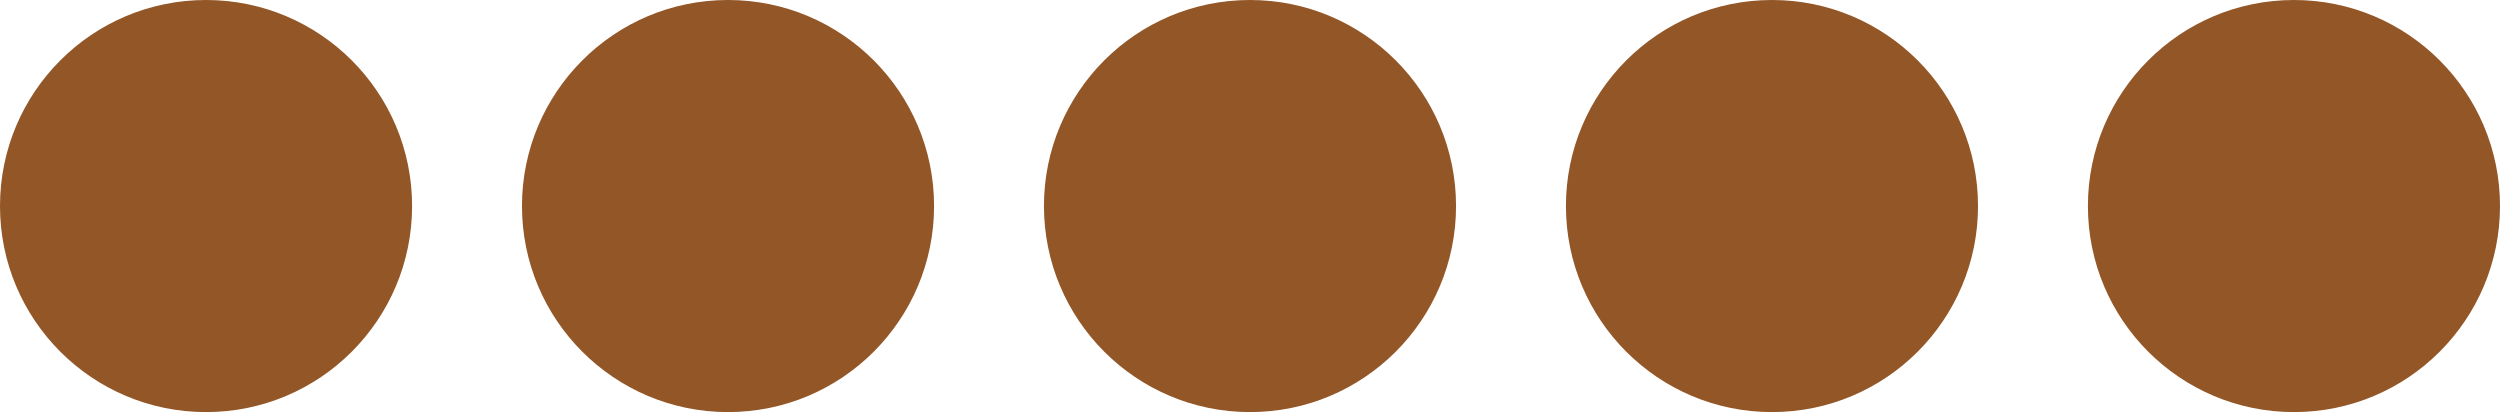 <svg width="91" height="15" viewBox="0 0 91 15" fill="none" xmlns="http://www.w3.org/2000/svg">
<circle cx="7.5" cy="7.5" r="7" fill="#935627" stroke="#935627"/>
<circle cx="26.5" cy="7.5" r="7" fill="#935627" stroke="#935627"/>
<circle cx="45.5" cy="7.5" r="7" fill="#935627" stroke="#935627"/>
<circle cx="64.5" cy="7.5" r="7" fill="#935627" stroke="#935627"/>
<circle cx="83.5" cy="7.5" r="7" fill="#935627" stroke="#935627"/>
</svg>
